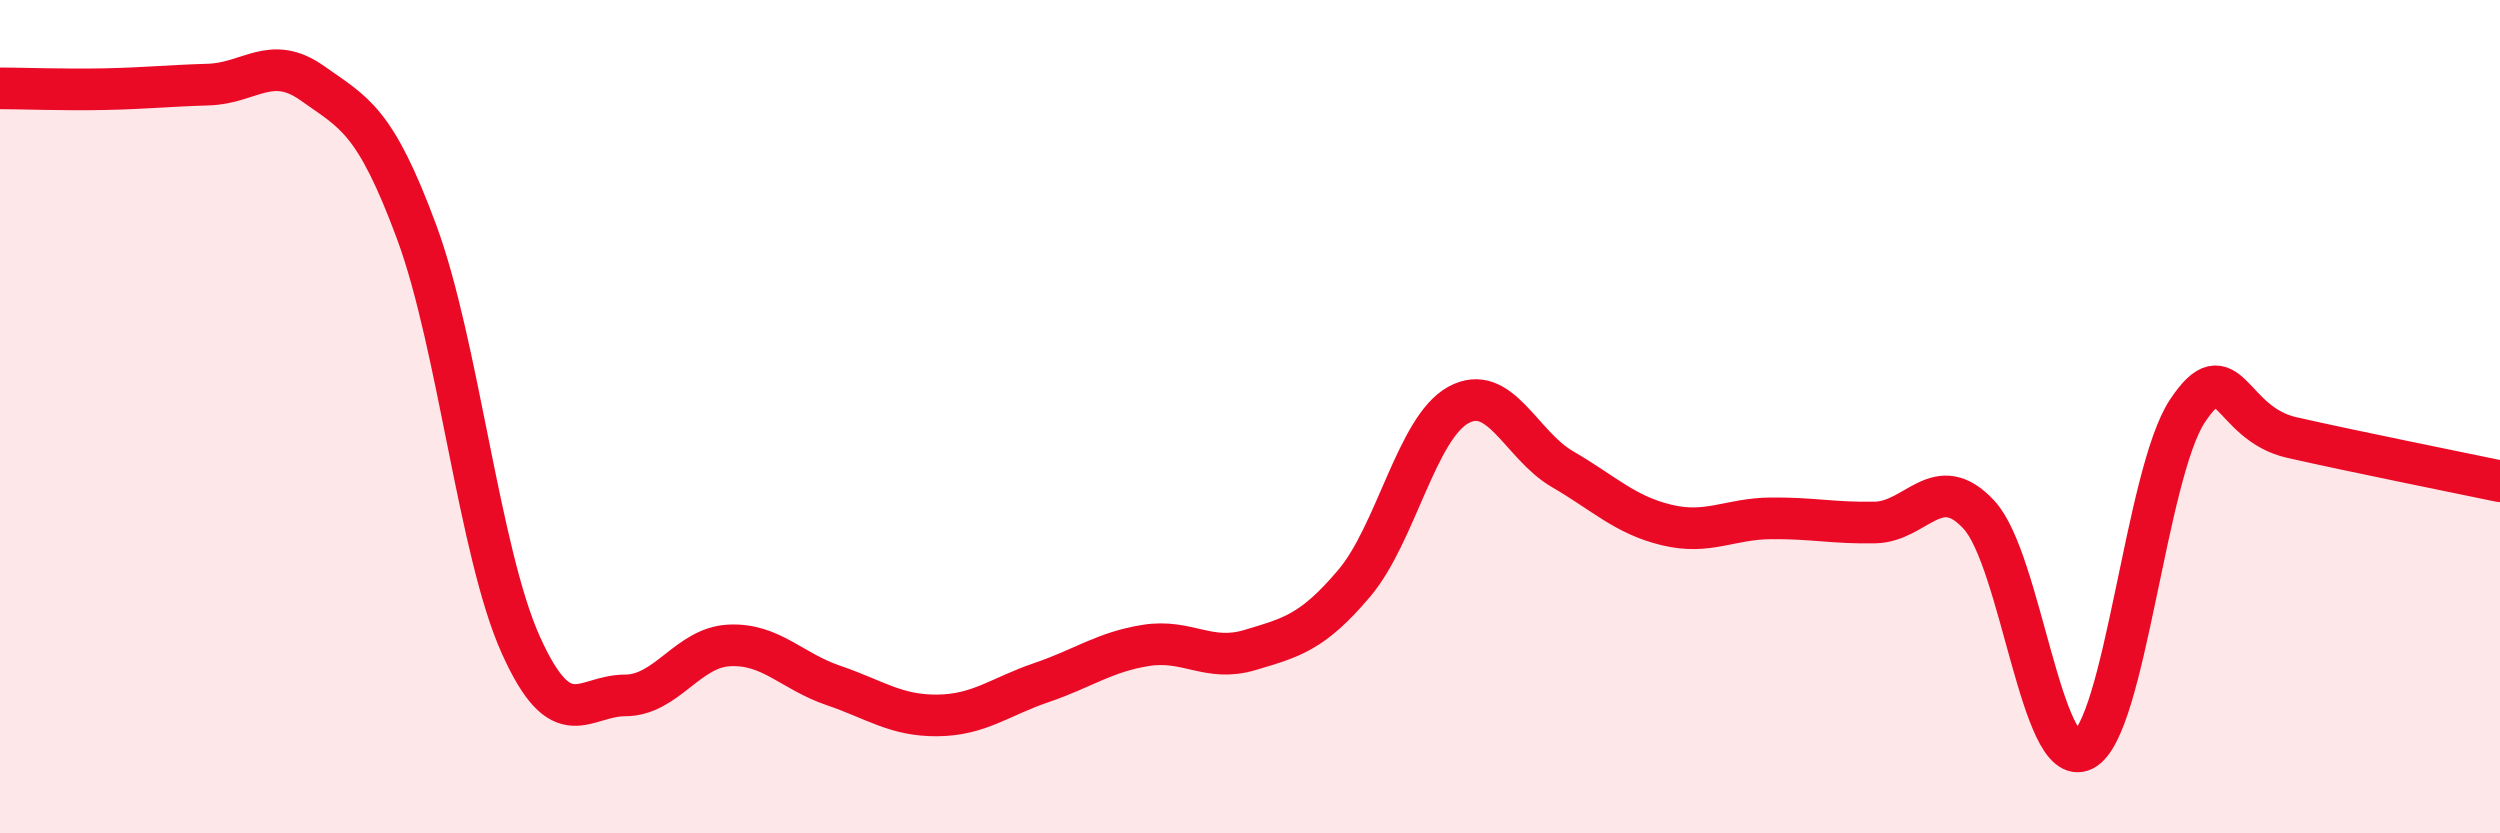 
    <svg width="60" height="20" viewBox="0 0 60 20" xmlns="http://www.w3.org/2000/svg">
      <path
        d="M 0,2.12 C 0.5,2.12 1.5,2.16 2.5,2.14 C 3.5,2.12 4,2.06 5,2.03 C 6,2 6.5,1.29 7.5,2 C 8.5,2.71 9,2.87 10,5.57 C 11,8.27 11.5,13.26 12.5,15.48 C 13.5,17.7 14,16.69 15,16.69 C 16,16.69 16.5,15.54 17.5,15.49 C 18.5,15.44 19,16.11 20,16.45 C 21,16.79 21.5,17.18 22.5,17.17 C 23.5,17.16 24,16.72 25,16.38 C 26,16.04 26.5,15.65 27.5,15.49 C 28.5,15.33 29,15.9 30,15.6 C 31,15.3 31.5,15.18 32.5,14 C 33.5,12.82 34,10.27 35,9.72 C 36,9.17 36.5,10.68 37.5,11.26 C 38.5,11.84 39,12.36 40,12.6 C 41,12.84 41.5,12.45 42.5,12.44 C 43.5,12.43 44,12.56 45,12.54 C 46,12.52 46.5,11.27 47.5,12.36 C 48.5,13.45 49,18.5 50,18 C 51,17.5 51.5,11.36 52.5,9.86 C 53.5,8.36 53.5,10.16 55,10.5 C 56.5,10.84 59,11.34 60,11.55L60 20L0 20Z"
        fill="#EB0A25"
        opacity="0.1"
        stroke-linecap="round"
        stroke-linejoin="round"
      />
      <path
        d="M 0,2.12 C 0.5,2.12 1.5,2.16 2.5,2.14 C 3.5,2.12 4,2.06 5,2.03 C 6,2 6.5,1.29 7.5,2 C 8.5,2.71 9,2.87 10,5.57 C 11,8.27 11.5,13.26 12.5,15.48 C 13.5,17.7 14,16.69 15,16.69 C 16,16.69 16.5,15.54 17.5,15.49 C 18.5,15.44 19,16.11 20,16.45 C 21,16.79 21.5,17.18 22.5,17.17 C 23.5,17.16 24,16.72 25,16.38 C 26,16.04 26.5,15.65 27.5,15.49 C 28.5,15.33 29,15.9 30,15.6 C 31,15.3 31.5,15.18 32.5,14 C 33.5,12.82 34,10.27 35,9.72 C 36,9.17 36.5,10.68 37.5,11.26 C 38.5,11.84 39,12.36 40,12.6 C 41,12.84 41.5,12.45 42.5,12.44 C 43.5,12.43 44,12.56 45,12.54 C 46,12.52 46.5,11.27 47.5,12.36 C 48.5,13.45 49,18.5 50,18 C 51,17.5 51.5,11.36 52.5,9.86 C 53.5,8.36 53.5,10.16 55,10.5 C 56.5,10.84 59,11.34 60,11.55"
        stroke="#EB0A25"
        stroke-width="1"
        fill="none"
        stroke-linecap="round"
        stroke-linejoin="round"
      />
    </svg>
  